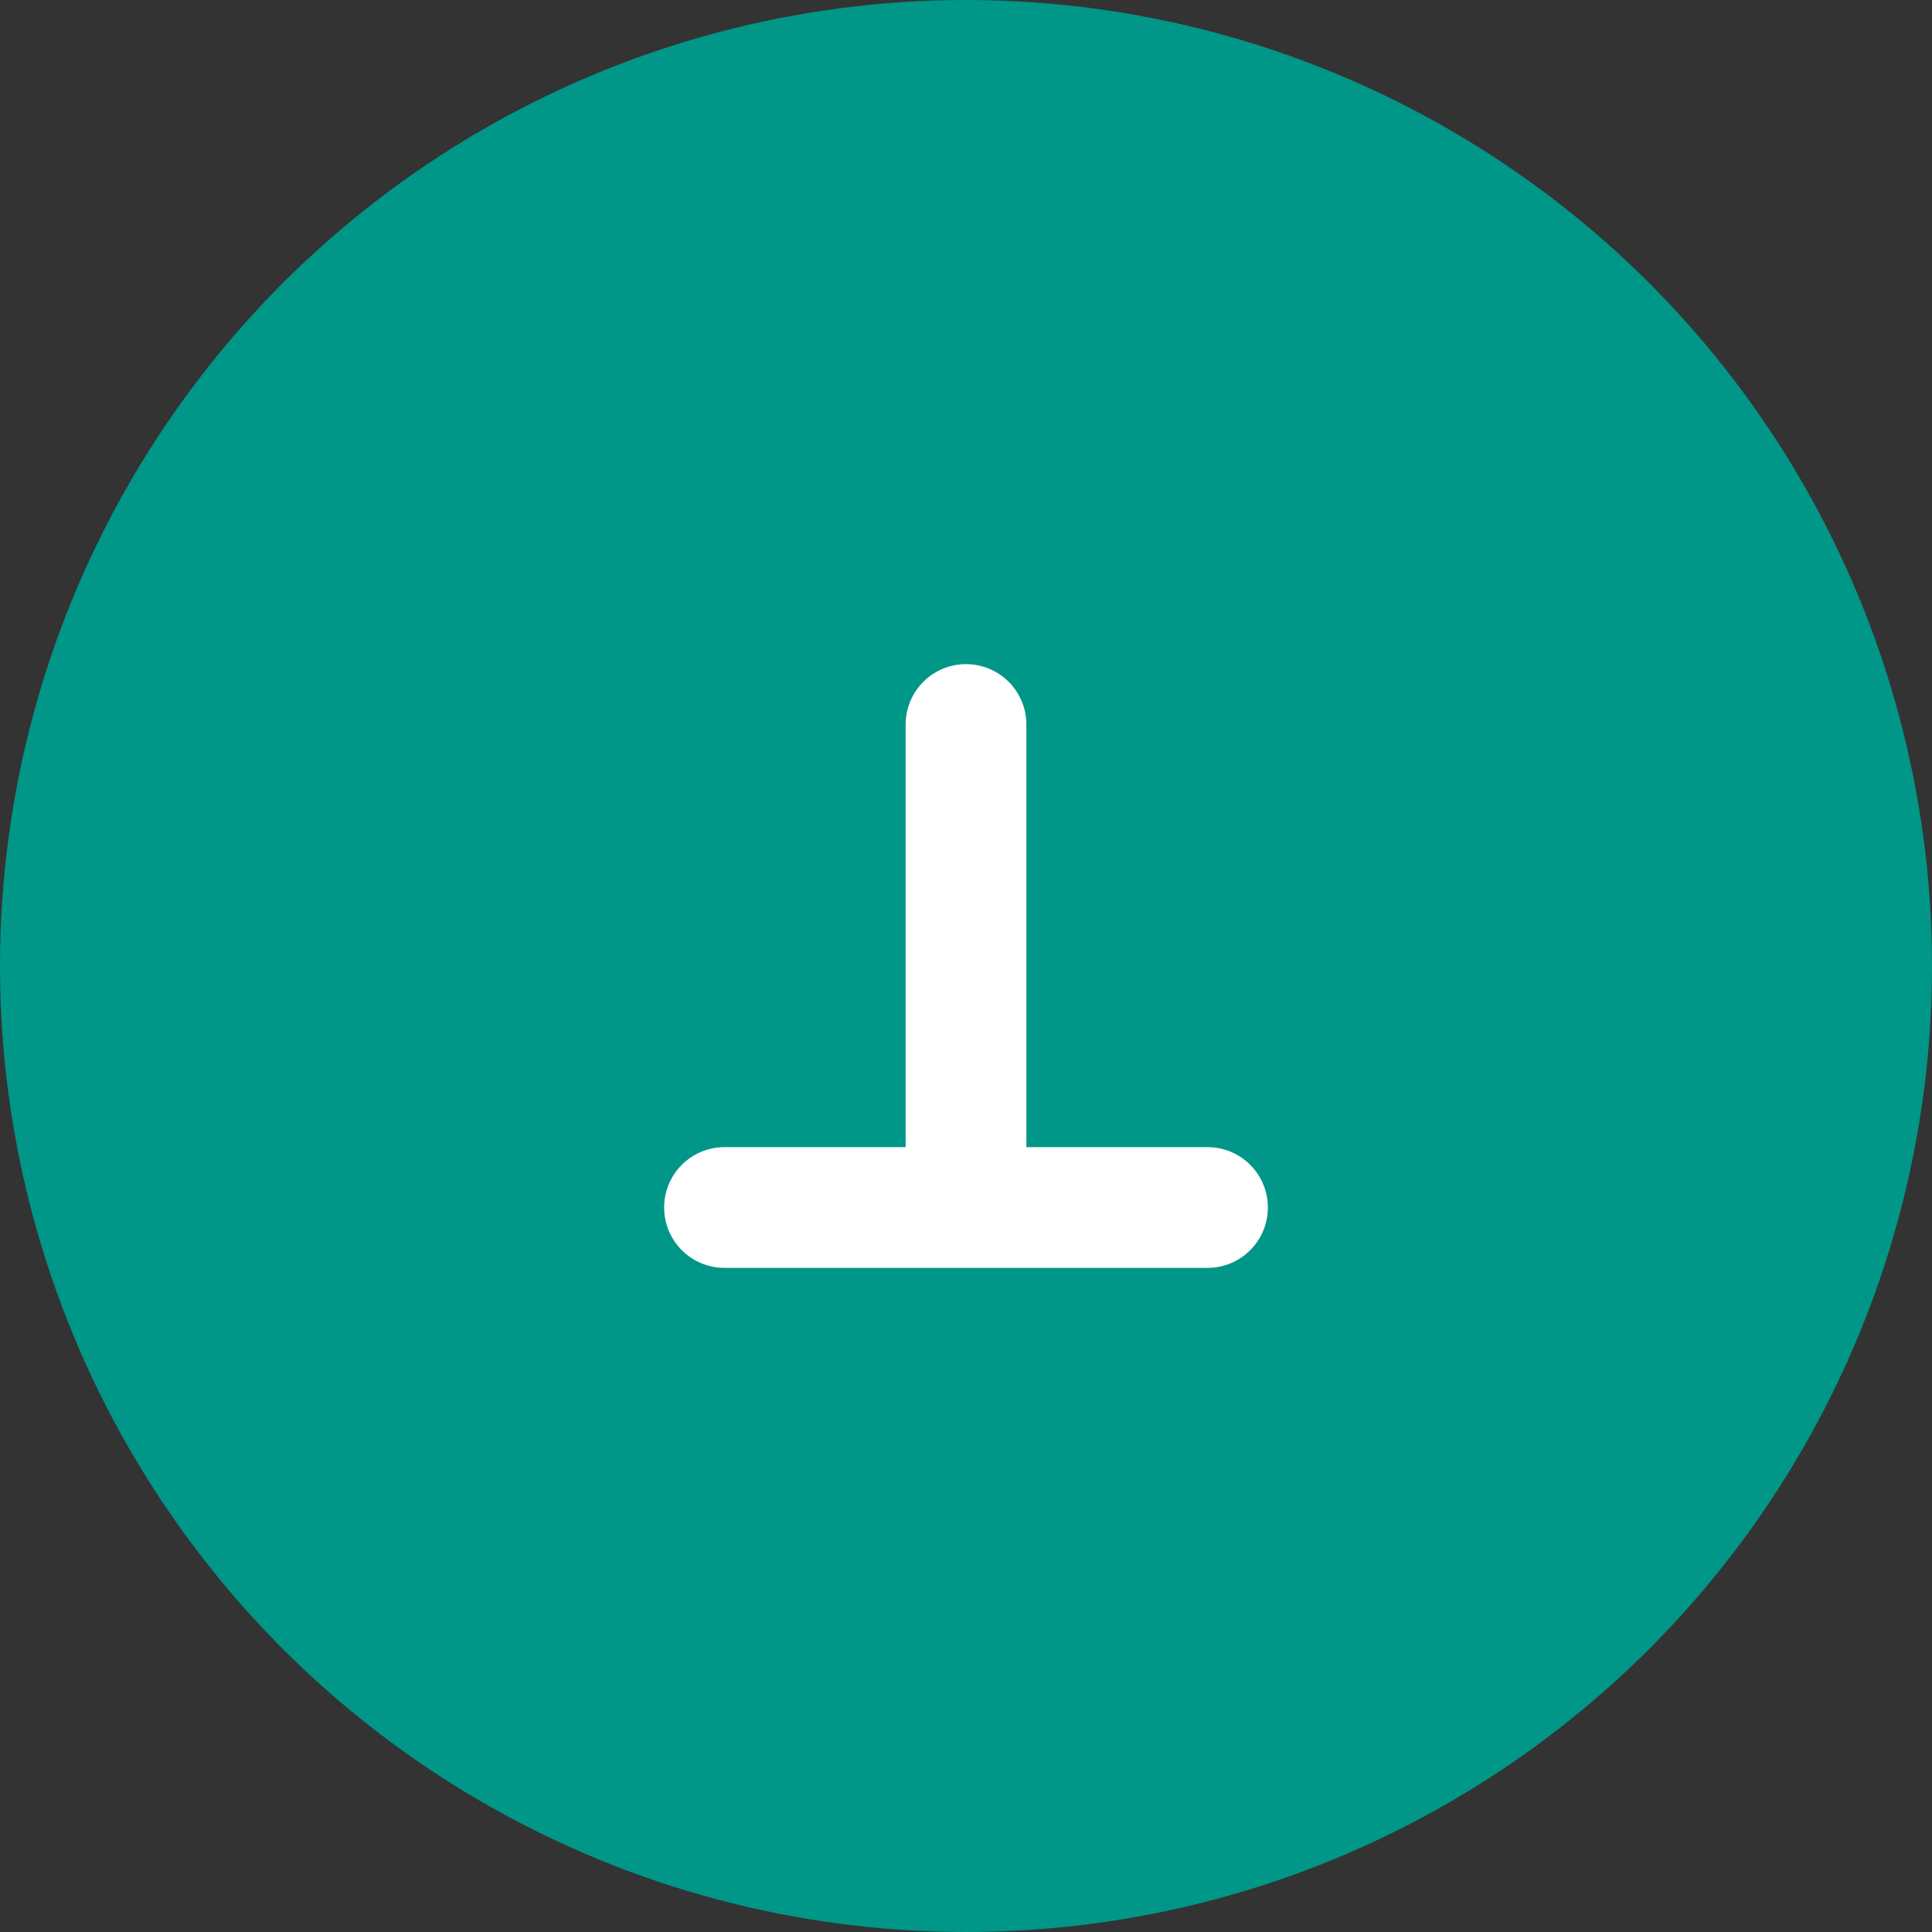 <svg xmlns="http://www.w3.org/2000/svg" viewBox="0 0 32 32">
  <rect x="0" y="0" width="32" height="32" fill="#333333" stroke="none"/>
  <circle cx="16" cy="16" r="16" fill="#009688"/>
  <path d="M12 20h8M16 12v8" stroke="#ffffff" stroke-width="2" stroke-linecap="round"/>
</svg>
